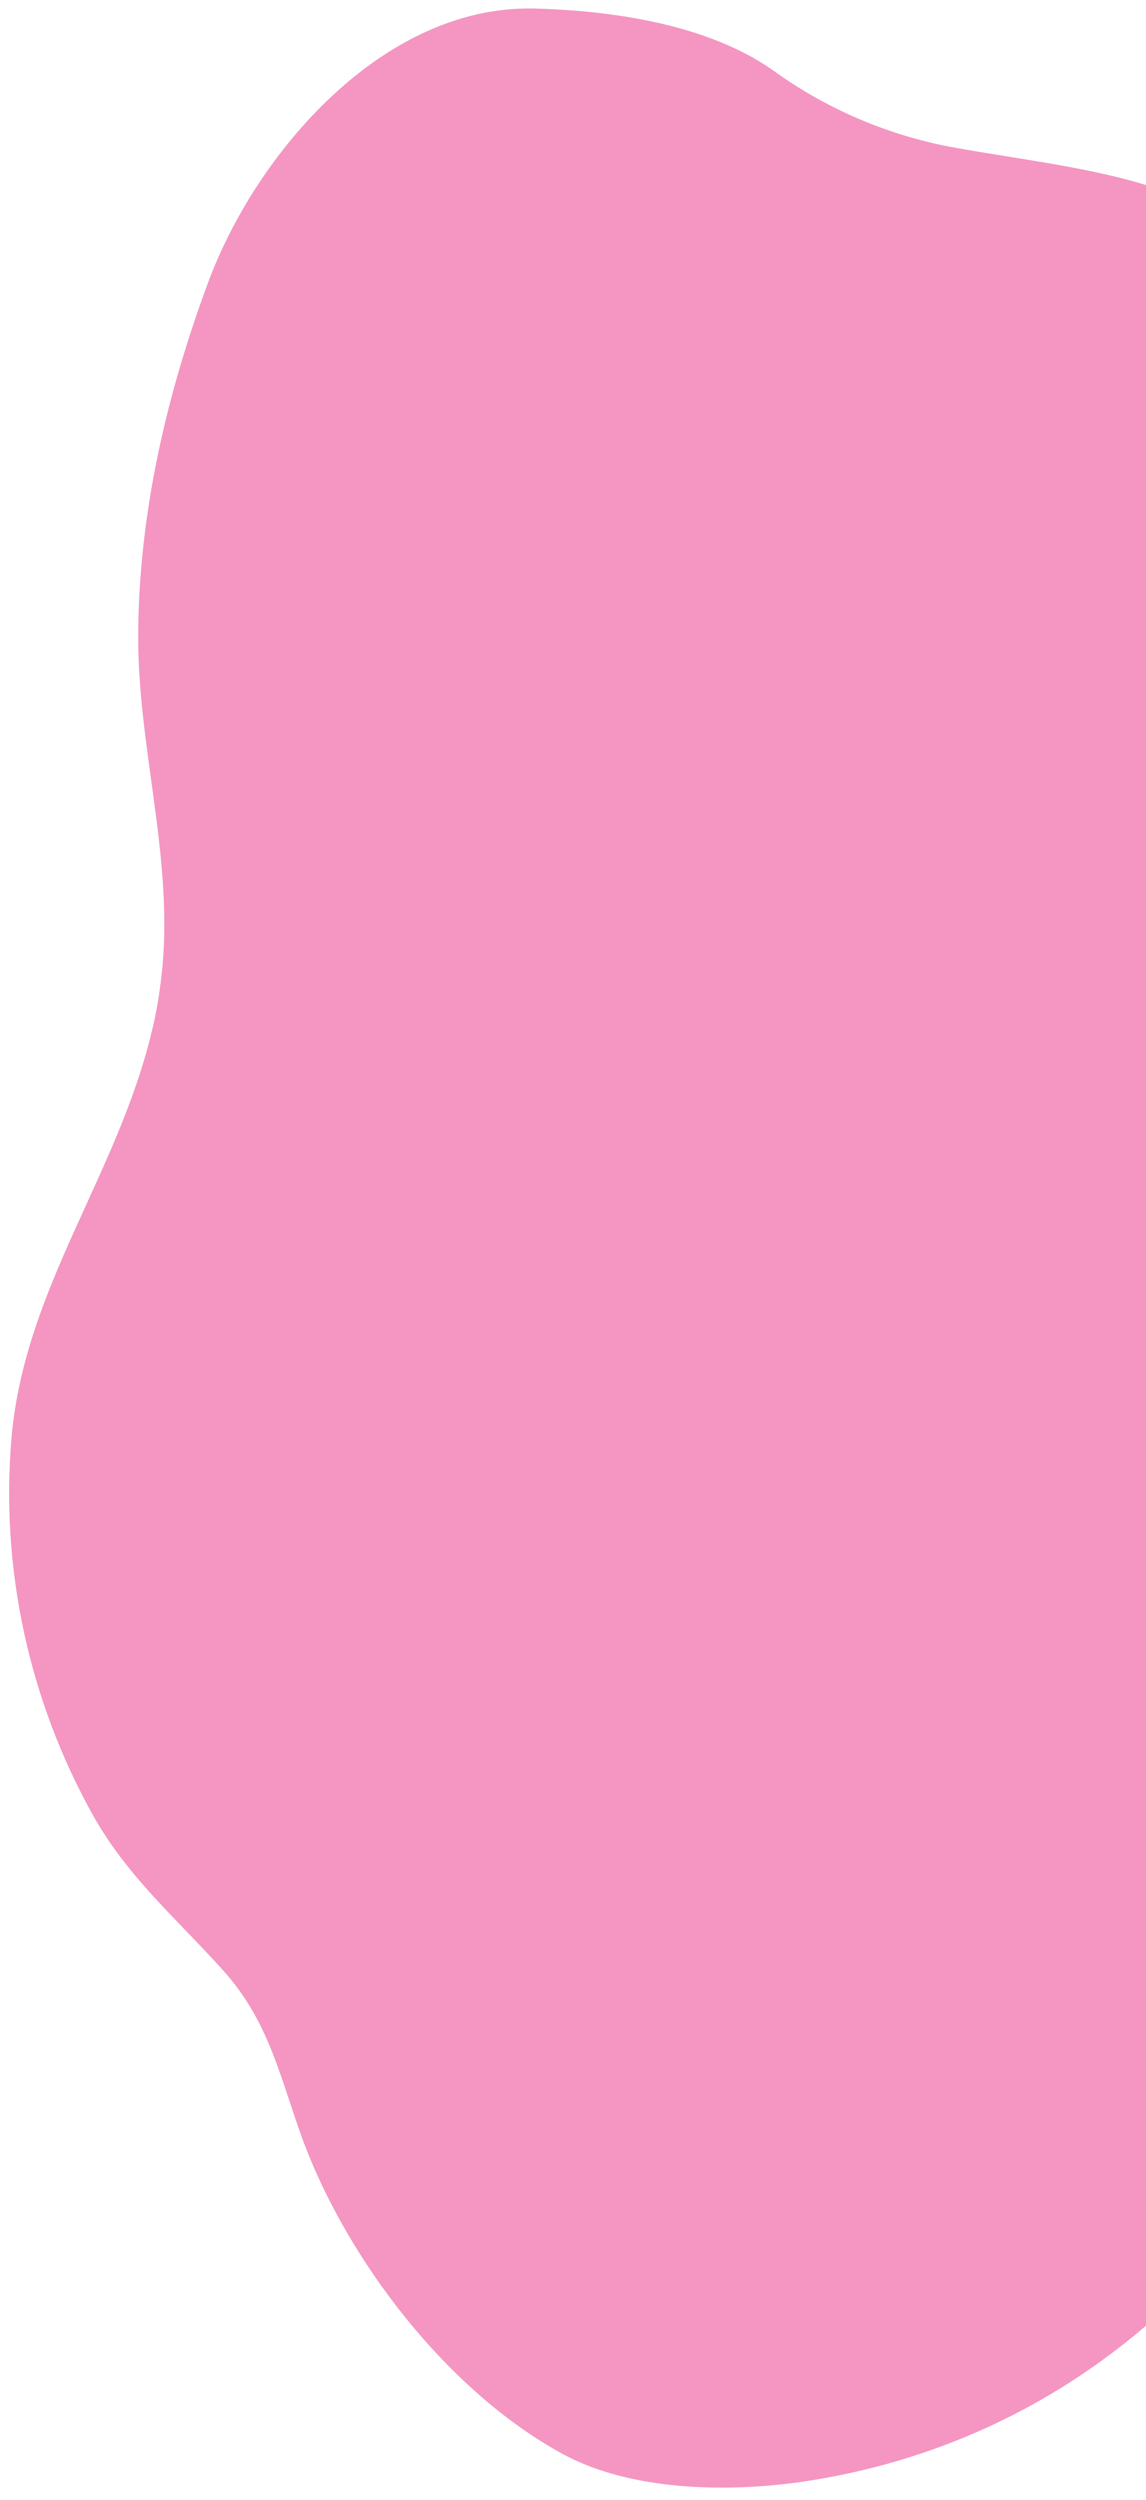 <?xml version="1.0" encoding="utf-8"?>
<!-- Generator: Adobe Illustrator 27.3.1, SVG Export Plug-In . SVG Version: 6.00 Build 0)  -->
<svg version="1.1" id="Layer_1" xmlns="http://www.w3.org/2000/svg" xmlns:xlink="http://www.w3.org/1999/xlink" x="0px" y="0px"
	 viewBox="0 0 107.8 235.1" style="enable-background:new 0 0 107.8 235.1;" xml:space="preserve">
<style type="text/css">
	.st0{fill:#F496C1;}
</style>
<g id="Group_74" transform="translate(-1271 -170)">
	<path id="Path_605" class="st0" d="M1286.3,260.7c-0.2,2.1-0.5,4.2-1,6.2c-3.2,13.5-11.9,24.1-13.2,38.1
		c-1.1,12.4,1.6,24.9,7.7,35.8c3.3,5.8,7.7,9.5,12.2,14.5c4.3,4.8,5.3,9.9,7.4,15.7c4.2,11.5,13.7,23.9,24.6,29.8
		c6.3,3.4,15.2,3.6,22.3,2.6c12.4-1.8,23.4-6.9,32.5-14.7c0-2.7,0-200.6,0-201.3c-5.5-1.7-12.4-2.5-17.9-3.5
		c-6.2-1.1-12.1-3.6-17.2-7.3c-6-4.2-14.7-5.6-22.5-5.8c-14.2-0.3-26.1,13.6-30.6,25.7c-3.9,10.5-6.5,21.6-6.6,32.9
		C1283.9,240,1287.2,250.1,1286.3,260.7"/>
</g>
</svg>
